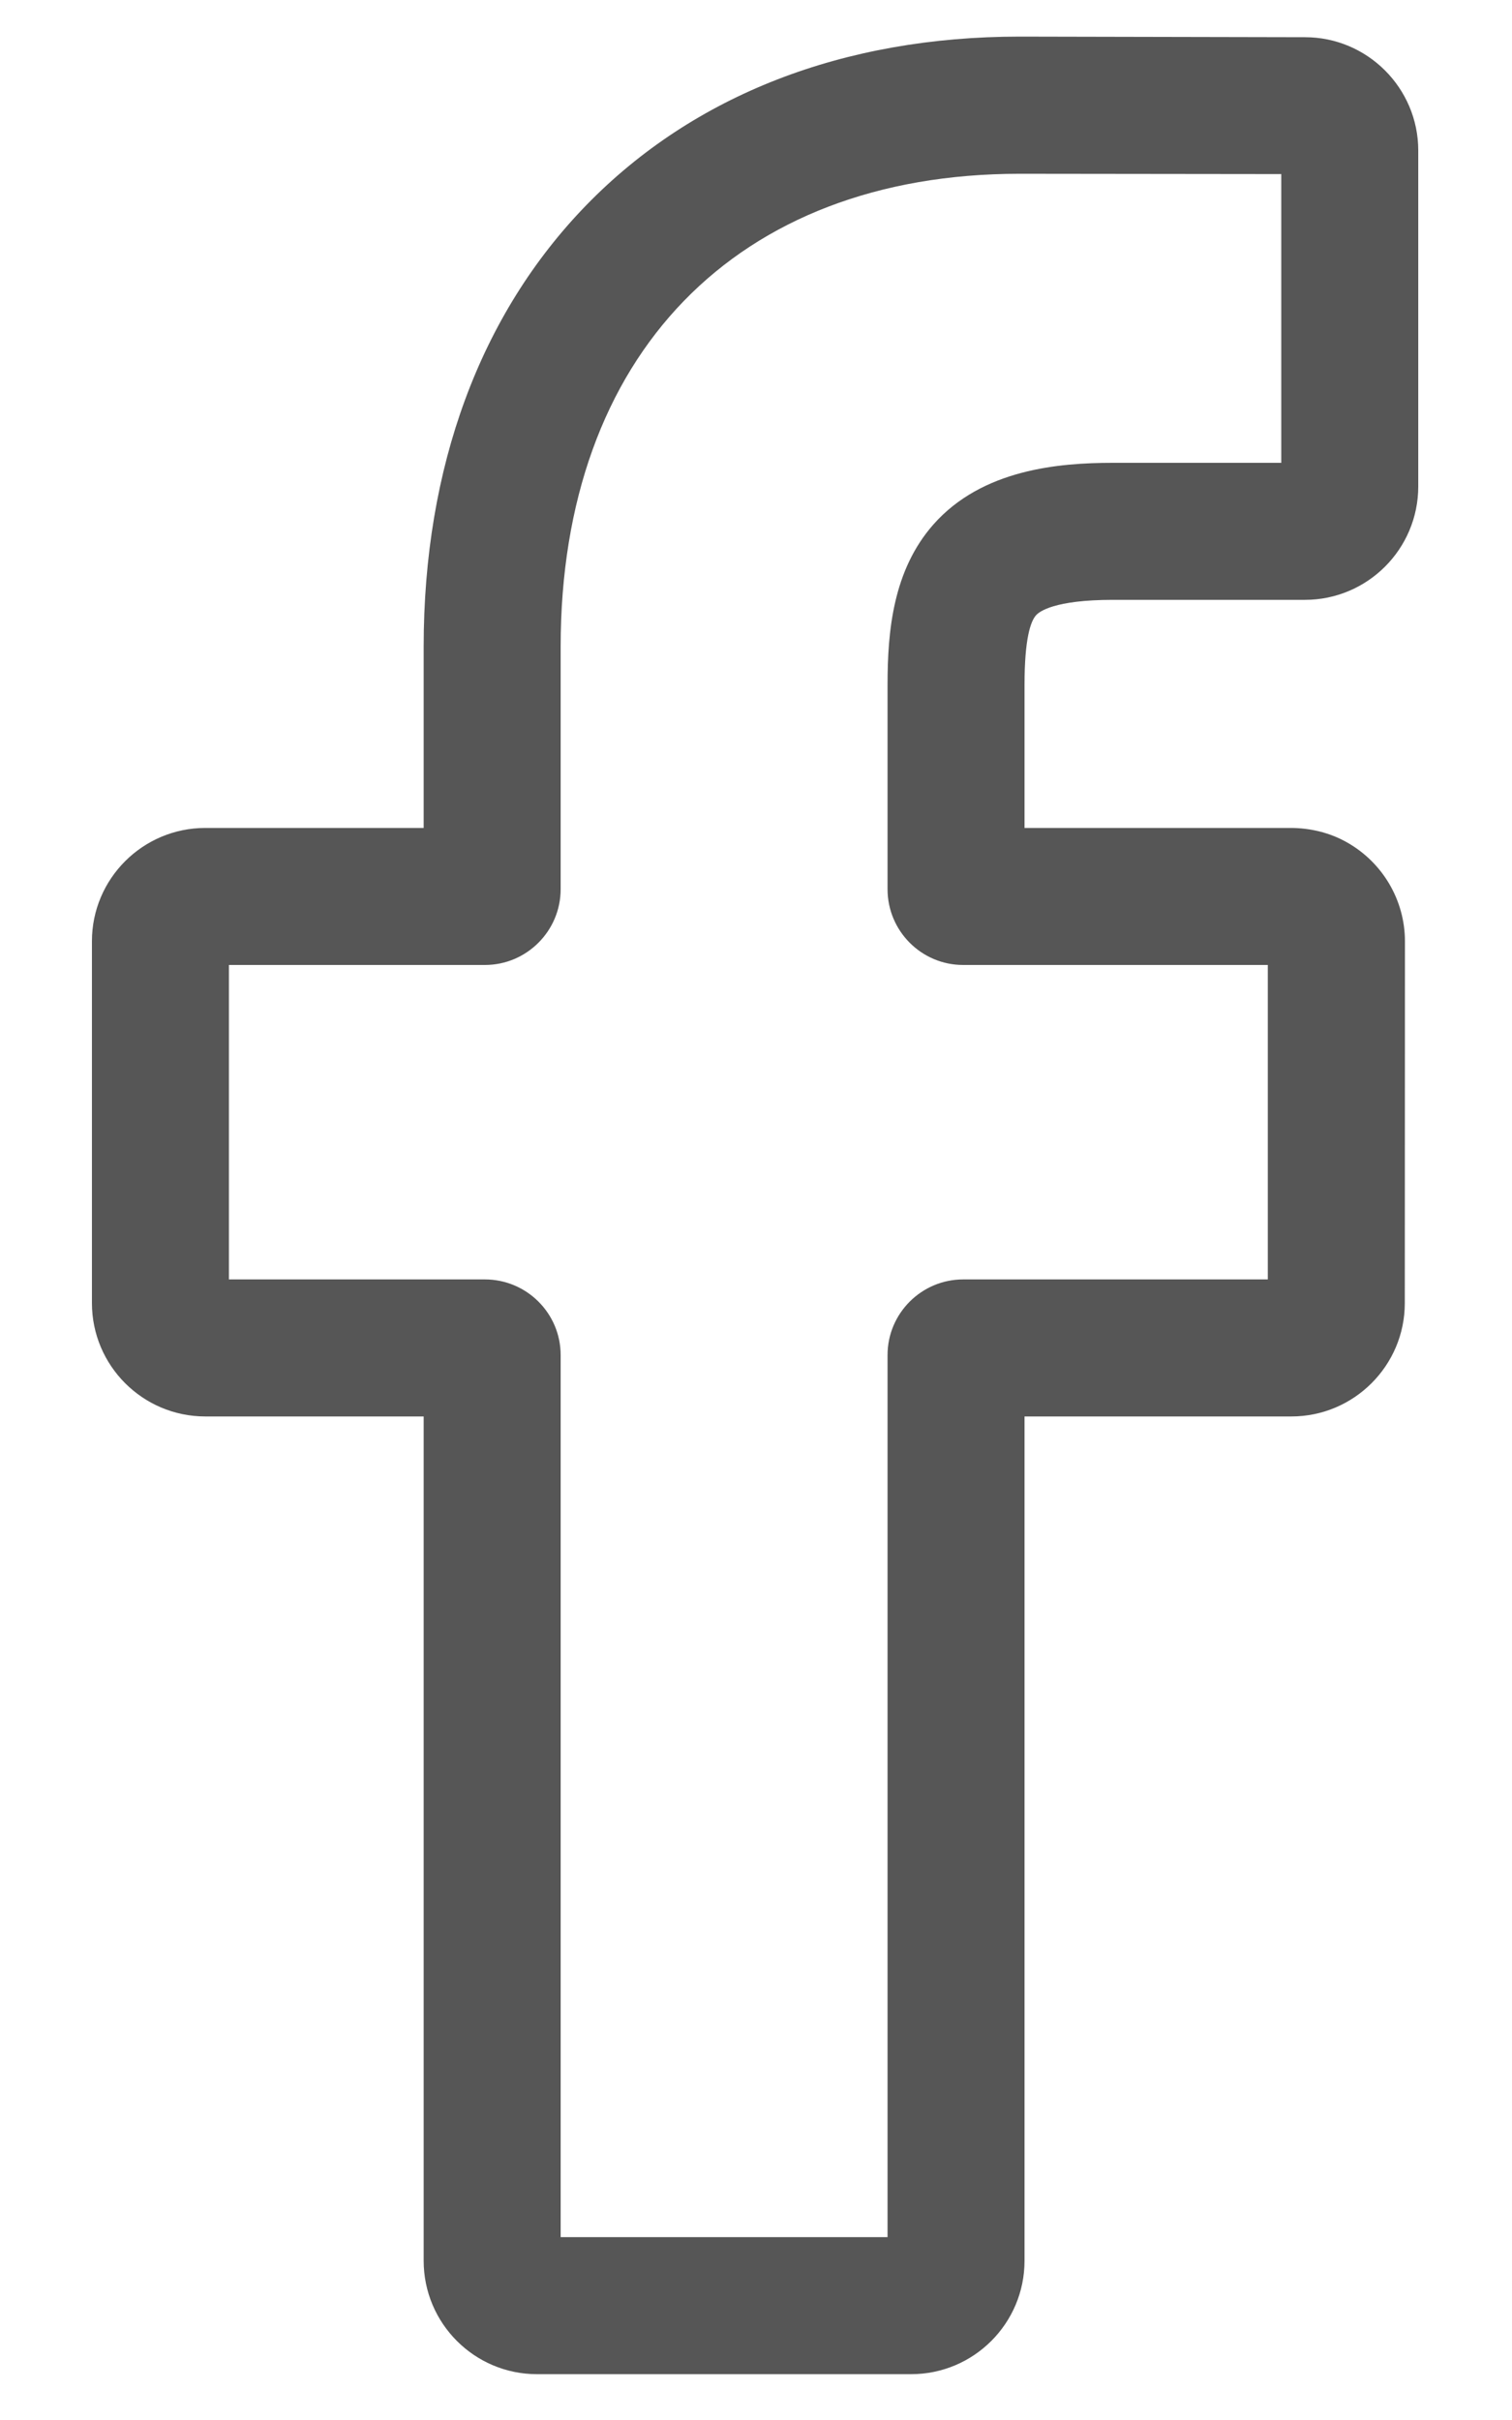 <svg width="10" height="16" viewBox="0 0 10 16" fill="none" xmlns="http://www.w3.org/2000/svg">
<path d="M6.026 15.697H3.551C3.138 15.697 2.802 15.361 2.802 14.947V9.365H1.358C0.944 9.365 0.608 9.029 0.608 8.615V6.223C0.608 5.81 0.944 5.474 1.358 5.474H2.802V4.276C2.802 3.088 3.175 2.078 3.88 1.354C4.589 0.627 5.579 0.242 6.744 0.242L8.631 0.246C9.044 0.246 9.38 0.583 9.38 0.995V3.216C9.38 3.63 9.044 3.966 8.63 3.966L7.36 3.966C6.972 3.966 6.873 4.044 6.852 4.068C6.817 4.107 6.776 4.219 6.776 4.527V5.474H8.535C8.667 5.474 8.796 5.506 8.906 5.568C9.144 5.701 9.292 5.952 9.292 6.224L9.291 8.616C9.291 9.029 8.954 9.365 8.541 9.365H6.776V14.947C6.776 15.361 6.44 15.697 6.026 15.697ZM3.708 14.791H5.87V8.959C5.87 8.683 6.095 8.459 6.37 8.459H8.385L8.385 6.38H6.37C6.094 6.38 5.87 6.155 5.87 5.879V4.527C5.87 4.173 5.906 3.771 6.173 3.468C6.496 3.102 7.005 3.06 7.359 3.06L8.474 3.06V1.151L6.743 1.149C4.871 1.149 3.708 2.347 3.708 4.276V5.879C3.708 6.155 3.483 6.38 3.207 6.38H1.514V8.459H3.207C3.483 8.459 3.708 8.683 3.708 8.959V14.791Z" fill="#565656"/>
</svg>
